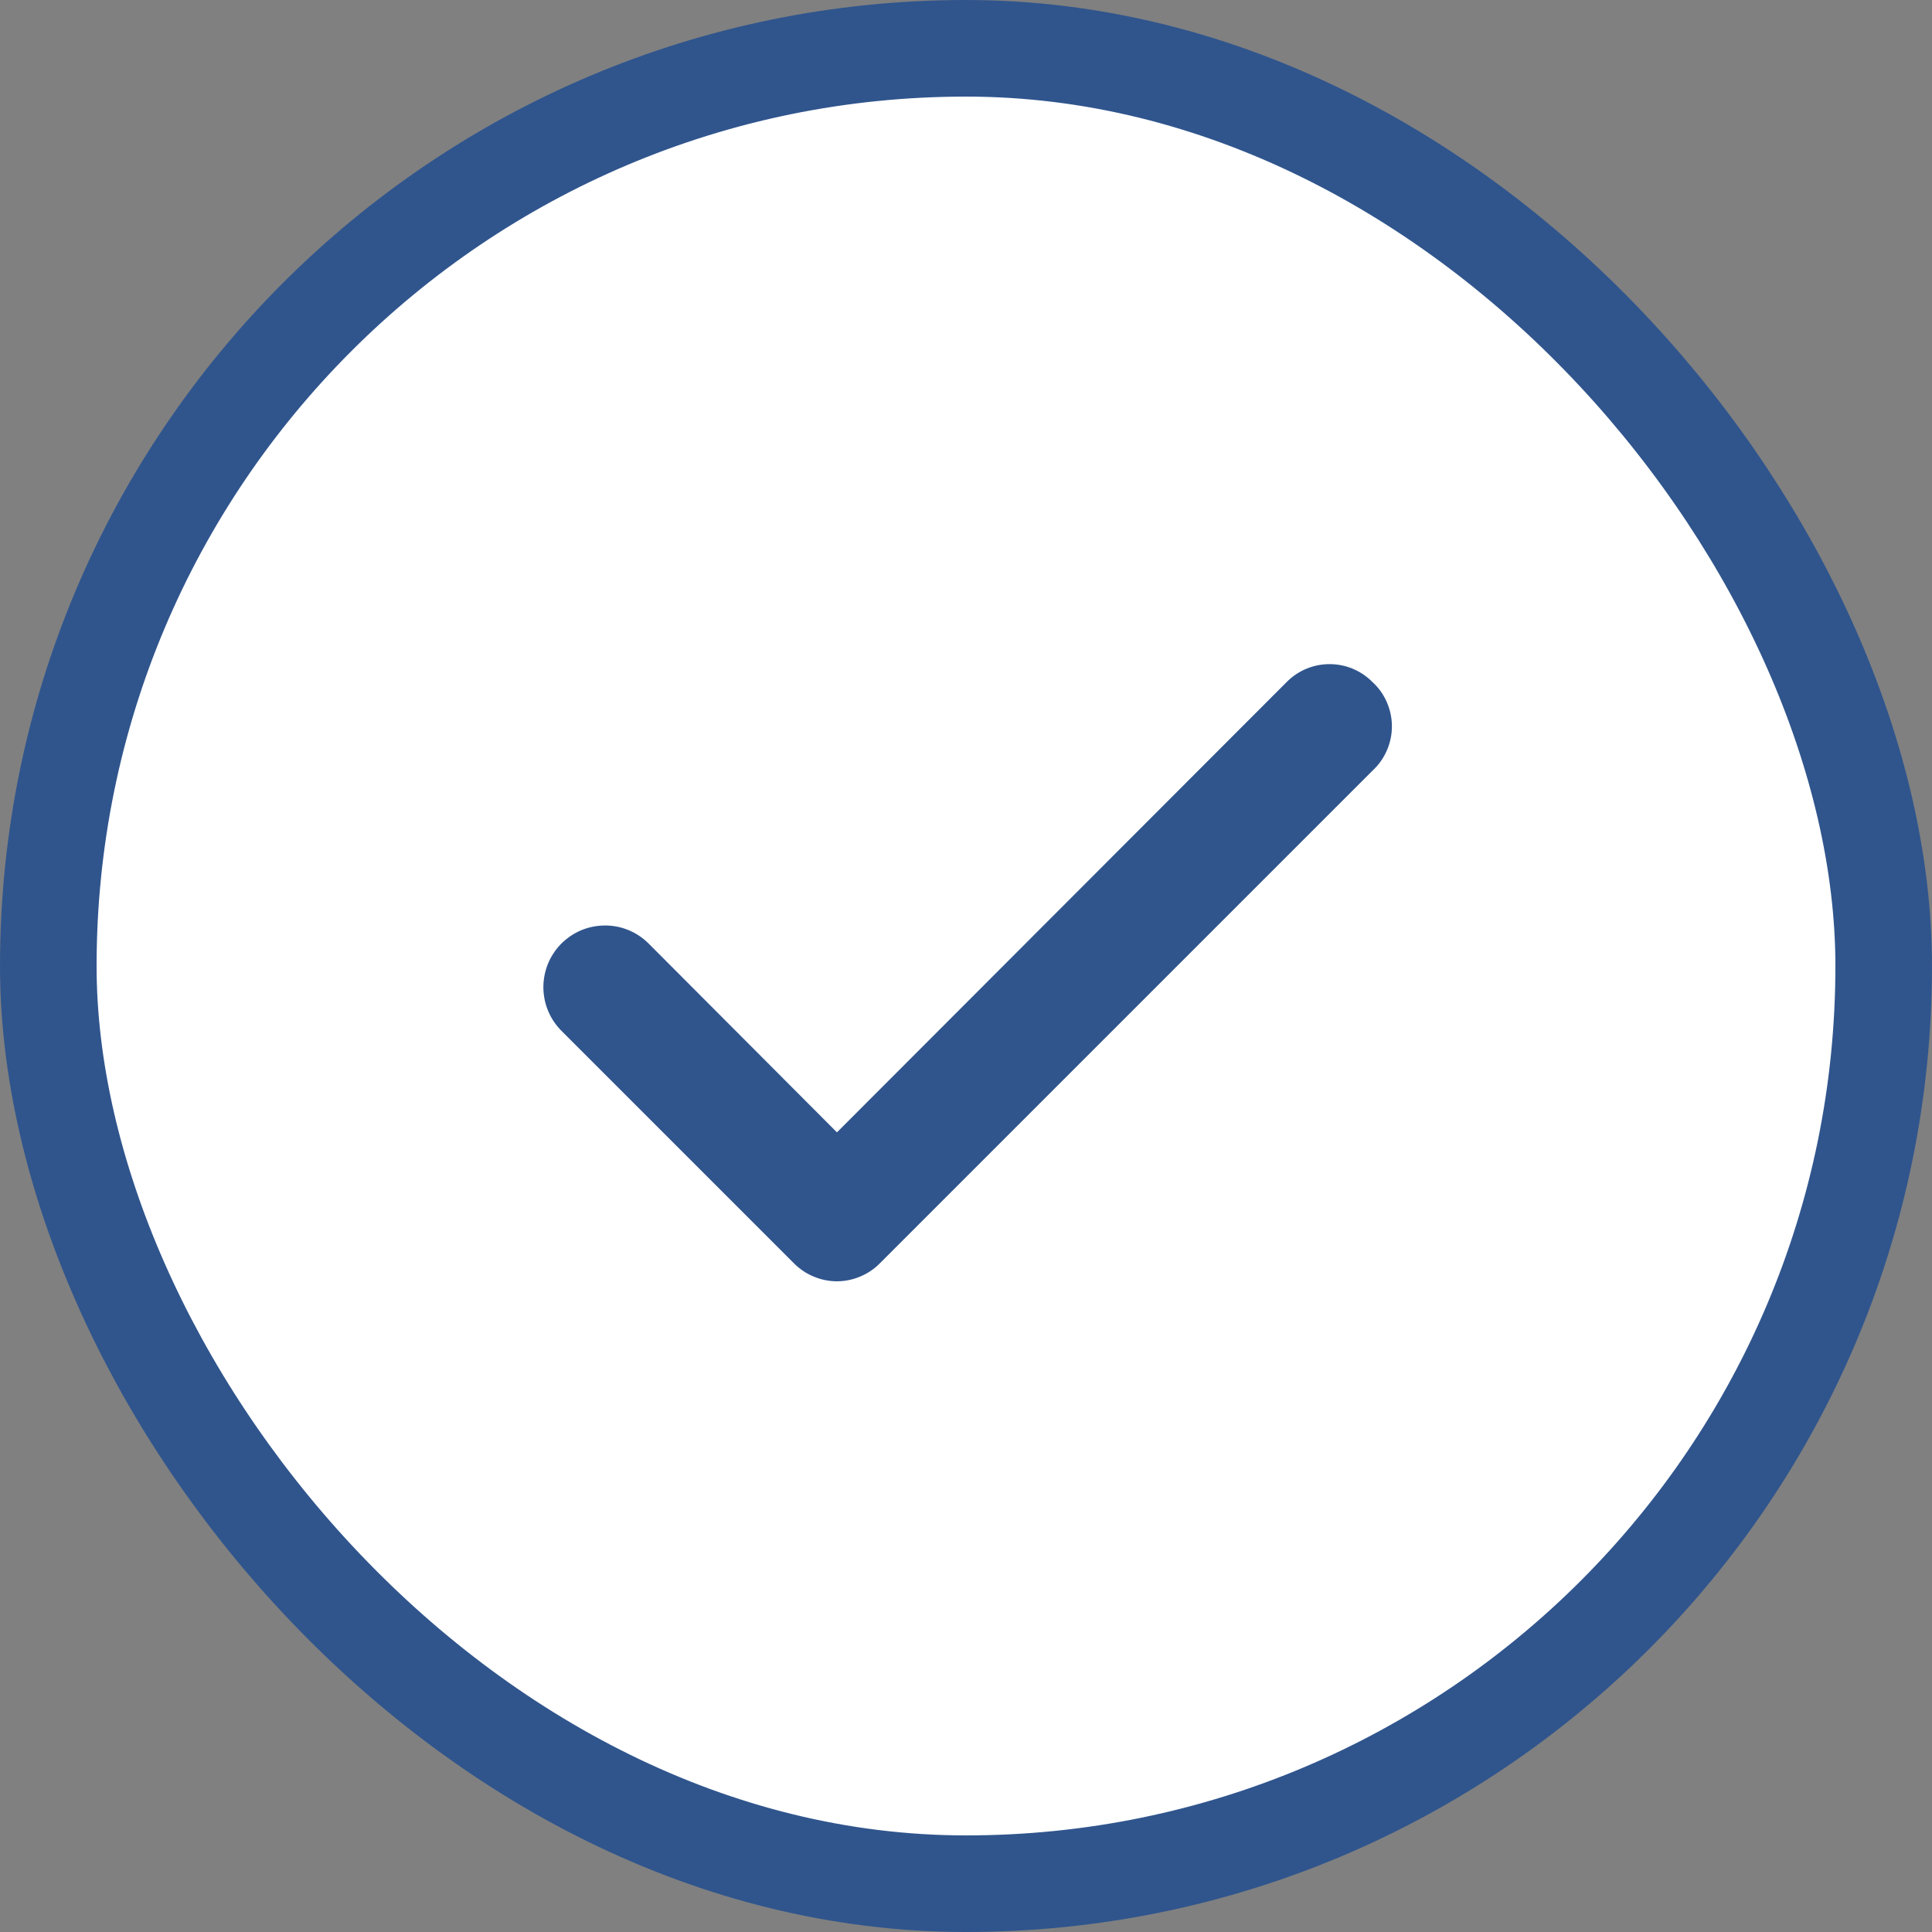 <svg width="20" height="20" viewBox="0 0 20 20" fill="none" xmlns="http://www.w3.org/2000/svg">
<rect x="0" y="0" width="20" height="20" fill="#808080" stroke="none"/>
<g id="Frame 2">
<rect x="0.5" y="0.5" width="19" height="19" rx="9.5" fill="white"/>
<path id="Vector" d="M14.207 7.06C14.149 7.001 14.08 6.955 14.004 6.923C13.928 6.891 13.846 6.875 13.764 6.875C13.681 6.875 13.6 6.891 13.523 6.923C13.447 6.955 13.378 7.001 13.32 7.06L8.664 11.722L6.707 9.76C6.647 9.702 6.576 9.656 6.498 9.625C6.42 9.594 6.337 9.579 6.253 9.581C6.169 9.582 6.086 9.6 6.009 9.633C5.932 9.667 5.863 9.715 5.804 9.775C5.746 9.836 5.7 9.907 5.669 9.985C5.639 10.063 5.624 10.146 5.625 10.23C5.627 10.314 5.644 10.397 5.678 10.474C5.711 10.551 5.76 10.62 5.82 10.679L8.22 13.079C8.278 13.137 8.347 13.184 8.423 13.215C8.499 13.247 8.581 13.264 8.664 13.264C8.746 13.264 8.828 13.247 8.904 13.215C8.98 13.184 9.049 13.137 9.107 13.079L14.207 7.979C14.271 7.92 14.322 7.849 14.356 7.77C14.391 7.691 14.409 7.606 14.409 7.519C14.409 7.433 14.391 7.348 14.356 7.268C14.322 7.189 14.271 7.118 14.207 7.06Z" fill="#30558D"/>
<rect x="0.5" y="0.5" width="19" height="19" rx="9.5" stroke="#30558D"/>
</g>
</svg>
